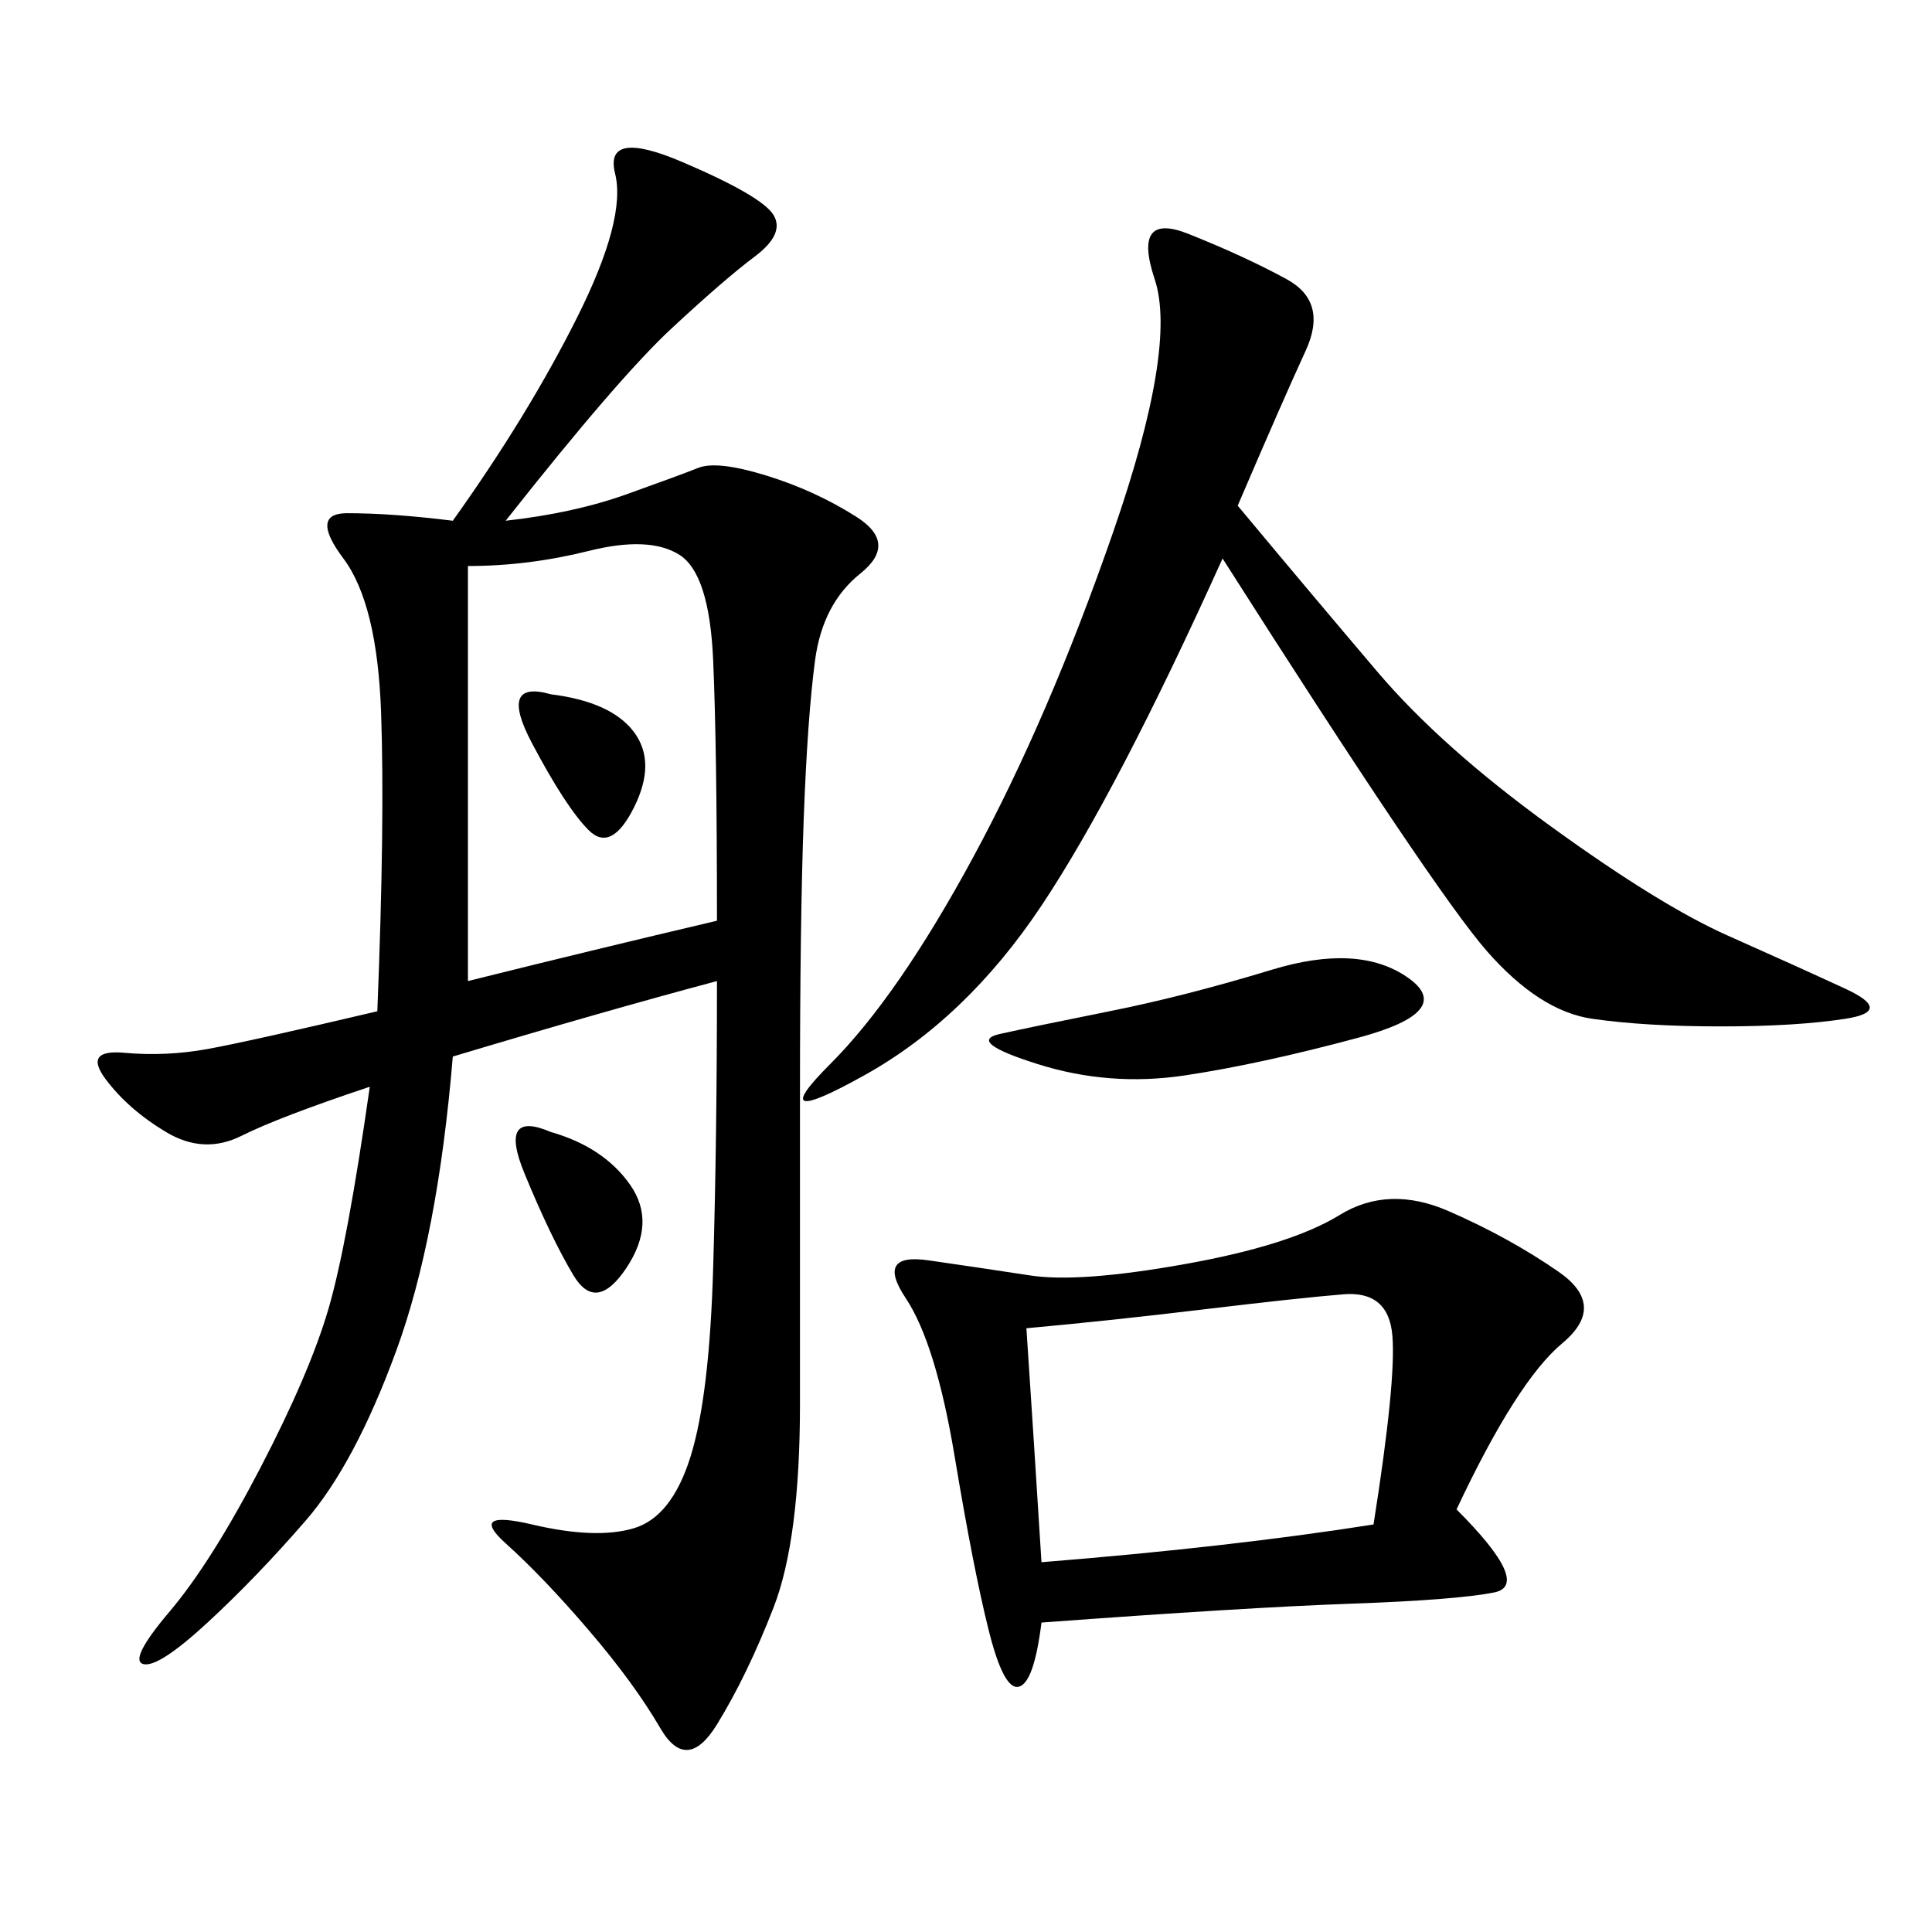 <svg xmlns="http://www.w3.org/2000/svg" xmlns:xlink="http://www.w3.org/1999/xlink" width="300" height="300"><path d="M78.52 80.86Q89.06 79.69 97.27 76.76Q105.47 73.83 108.40 72.66Q111.33 71.48 118.95 73.83Q126.56 76.17 133.01 80.27Q139.45 84.38 133.59 89.06Q127.73 93.75 126.56 102.54Q125.39 111.33 124.80 127.15Q124.22 142.97 124.22 169.92L124.22 169.92L124.22 217.97Q124.22 239.06 120.12 249.61Q116.02 260.16 111.33 267.77Q106.64 275.39 102.54 268.36Q98.44 261.33 91.41 253.13Q84.38 244.92 78.52 239.65Q72.66 234.38 82.62 236.72Q92.58 239.06 98.44 237.30Q104.30 235.55 107.23 226.17Q110.16 216.80 110.74 196.88Q111.33 176.95 111.33 152.34L111.33 152.34Q93.75 157.03 70.31 164.06L70.31 164.06Q67.97 192.19 61.52 209.77Q55.08 227.34 47.46 236.13Q39.84 244.92 32.23 251.95Q24.61 258.98 22.27 258.40Q19.92 257.81 26.37 250.20Q32.81 242.58 40.43 227.93Q48.05 213.28 50.98 203.32Q53.91 193.36 57.42 168.75L57.42 168.75Q43.36 173.44 37.50 176.37Q31.64 179.30 25.78 175.78Q19.92 172.27 16.41 167.58Q12.89 162.89 19.34 163.48Q25.78 164.06 32.23 162.89Q38.67 161.72 58.59 157.03L58.59 157.03Q59.77 127.73 59.18 110.74Q58.59 93.75 53.32 86.72Q48.05 79.69 53.91 79.69L53.91 79.69Q60.94 79.69 70.31 80.86L70.31 80.86Q82.03 64.45 89.65 49.22Q97.27 33.98 95.51 26.95Q93.75 19.92 106.05 25.20Q118.36 30.47 120.12 33.40Q121.88 36.33 117.19 39.84Q112.50 43.36 104.30 50.98Q96.09 58.59 78.52 80.86L78.52 80.86ZM226.17 234.38Q237.89 246.09 232.03 247.27Q226.17 248.44 209.77 249.02Q193.36 249.61 161.72 251.95L161.72 251.95Q160.55 261.33 158.20 261.91Q155.86 262.50 153.52 253.13Q151.17 243.75 148.24 226.17Q145.31 208.59 140.63 201.56Q135.94 194.53 144.14 195.70Q152.34 196.88 159.96 198.05Q167.58 199.22 183.98 196.29Q200.39 193.36 208.01 188.67Q215.63 183.98 225 188.09Q234.38 192.19 241.99 197.46Q249.61 202.73 242.58 208.59Q235.55 214.45 226.17 234.38L226.17 234.38ZM192.19 78.52Q203.91 92.58 213.87 104.30Q223.83 116.02 240.82 128.32Q257.81 140.63 268.36 145.31Q278.91 150 286.52 153.52Q294.14 157.03 286.52 158.20Q278.91 159.38 267.19 159.38L267.19 159.38Q255.47 159.38 247.27 158.20Q239.06 157.03 230.86 147.66Q222.66 138.28 189.84 86.72L189.84 86.72Q173.44 123.05 161.72 140.63Q150 158.20 134.18 166.99Q118.36 175.78 128.91 165.23Q139.45 154.69 151.17 133.01Q162.89 111.33 172.85 82.62Q182.81 53.91 179.30 43.36Q175.78 32.81 184.57 36.33Q193.36 39.84 199.80 43.36Q206.25 46.88 202.73 54.49Q199.22 62.11 192.19 78.52L192.19 78.52ZM72.66 87.89L72.66 152.34Q91.41 147.66 111.33 142.97L111.33 142.97Q111.33 116.02 110.74 102.54Q110.16 89.06 105.47 86.13Q100.78 83.20 91.41 85.55Q82.03 87.89 72.66 87.89L72.66 87.89ZM159.38 206.25Q160.55 223.83 161.72 242.58L161.72 242.58Q191.02 240.23 213.28 236.72L213.28 236.72Q216.80 214.45 216.21 207.42Q215.63 200.39 208.59 200.98Q201.56 201.56 186.91 203.32Q172.27 205.08 159.38 206.25L159.38 206.25ZM172.27 157.03Q183.98 154.69 197.46 150.59Q210.94 146.48 218.55 151.76Q226.17 157.03 210.94 161.13Q195.70 165.23 183.98 166.99Q172.27 168.75 161.13 165.23Q150 161.72 155.27 160.55Q160.55 159.38 172.27 157.03L172.27 157.03ZM85.55 175.78Q93.75 178.13 97.85 183.98Q101.95 189.84 97.27 196.88Q92.58 203.91 89.06 198.05Q85.55 192.19 81.45 182.23Q77.34 172.27 85.55 175.78L85.55 175.78ZM85.55 107.81Q94.92 108.98 98.44 113.67Q101.95 118.36 98.44 125.39Q94.92 132.42 91.41 128.91Q87.89 125.39 82.62 115.43Q77.34 105.47 85.55 107.81L85.55 107.81Z"/></svg>
